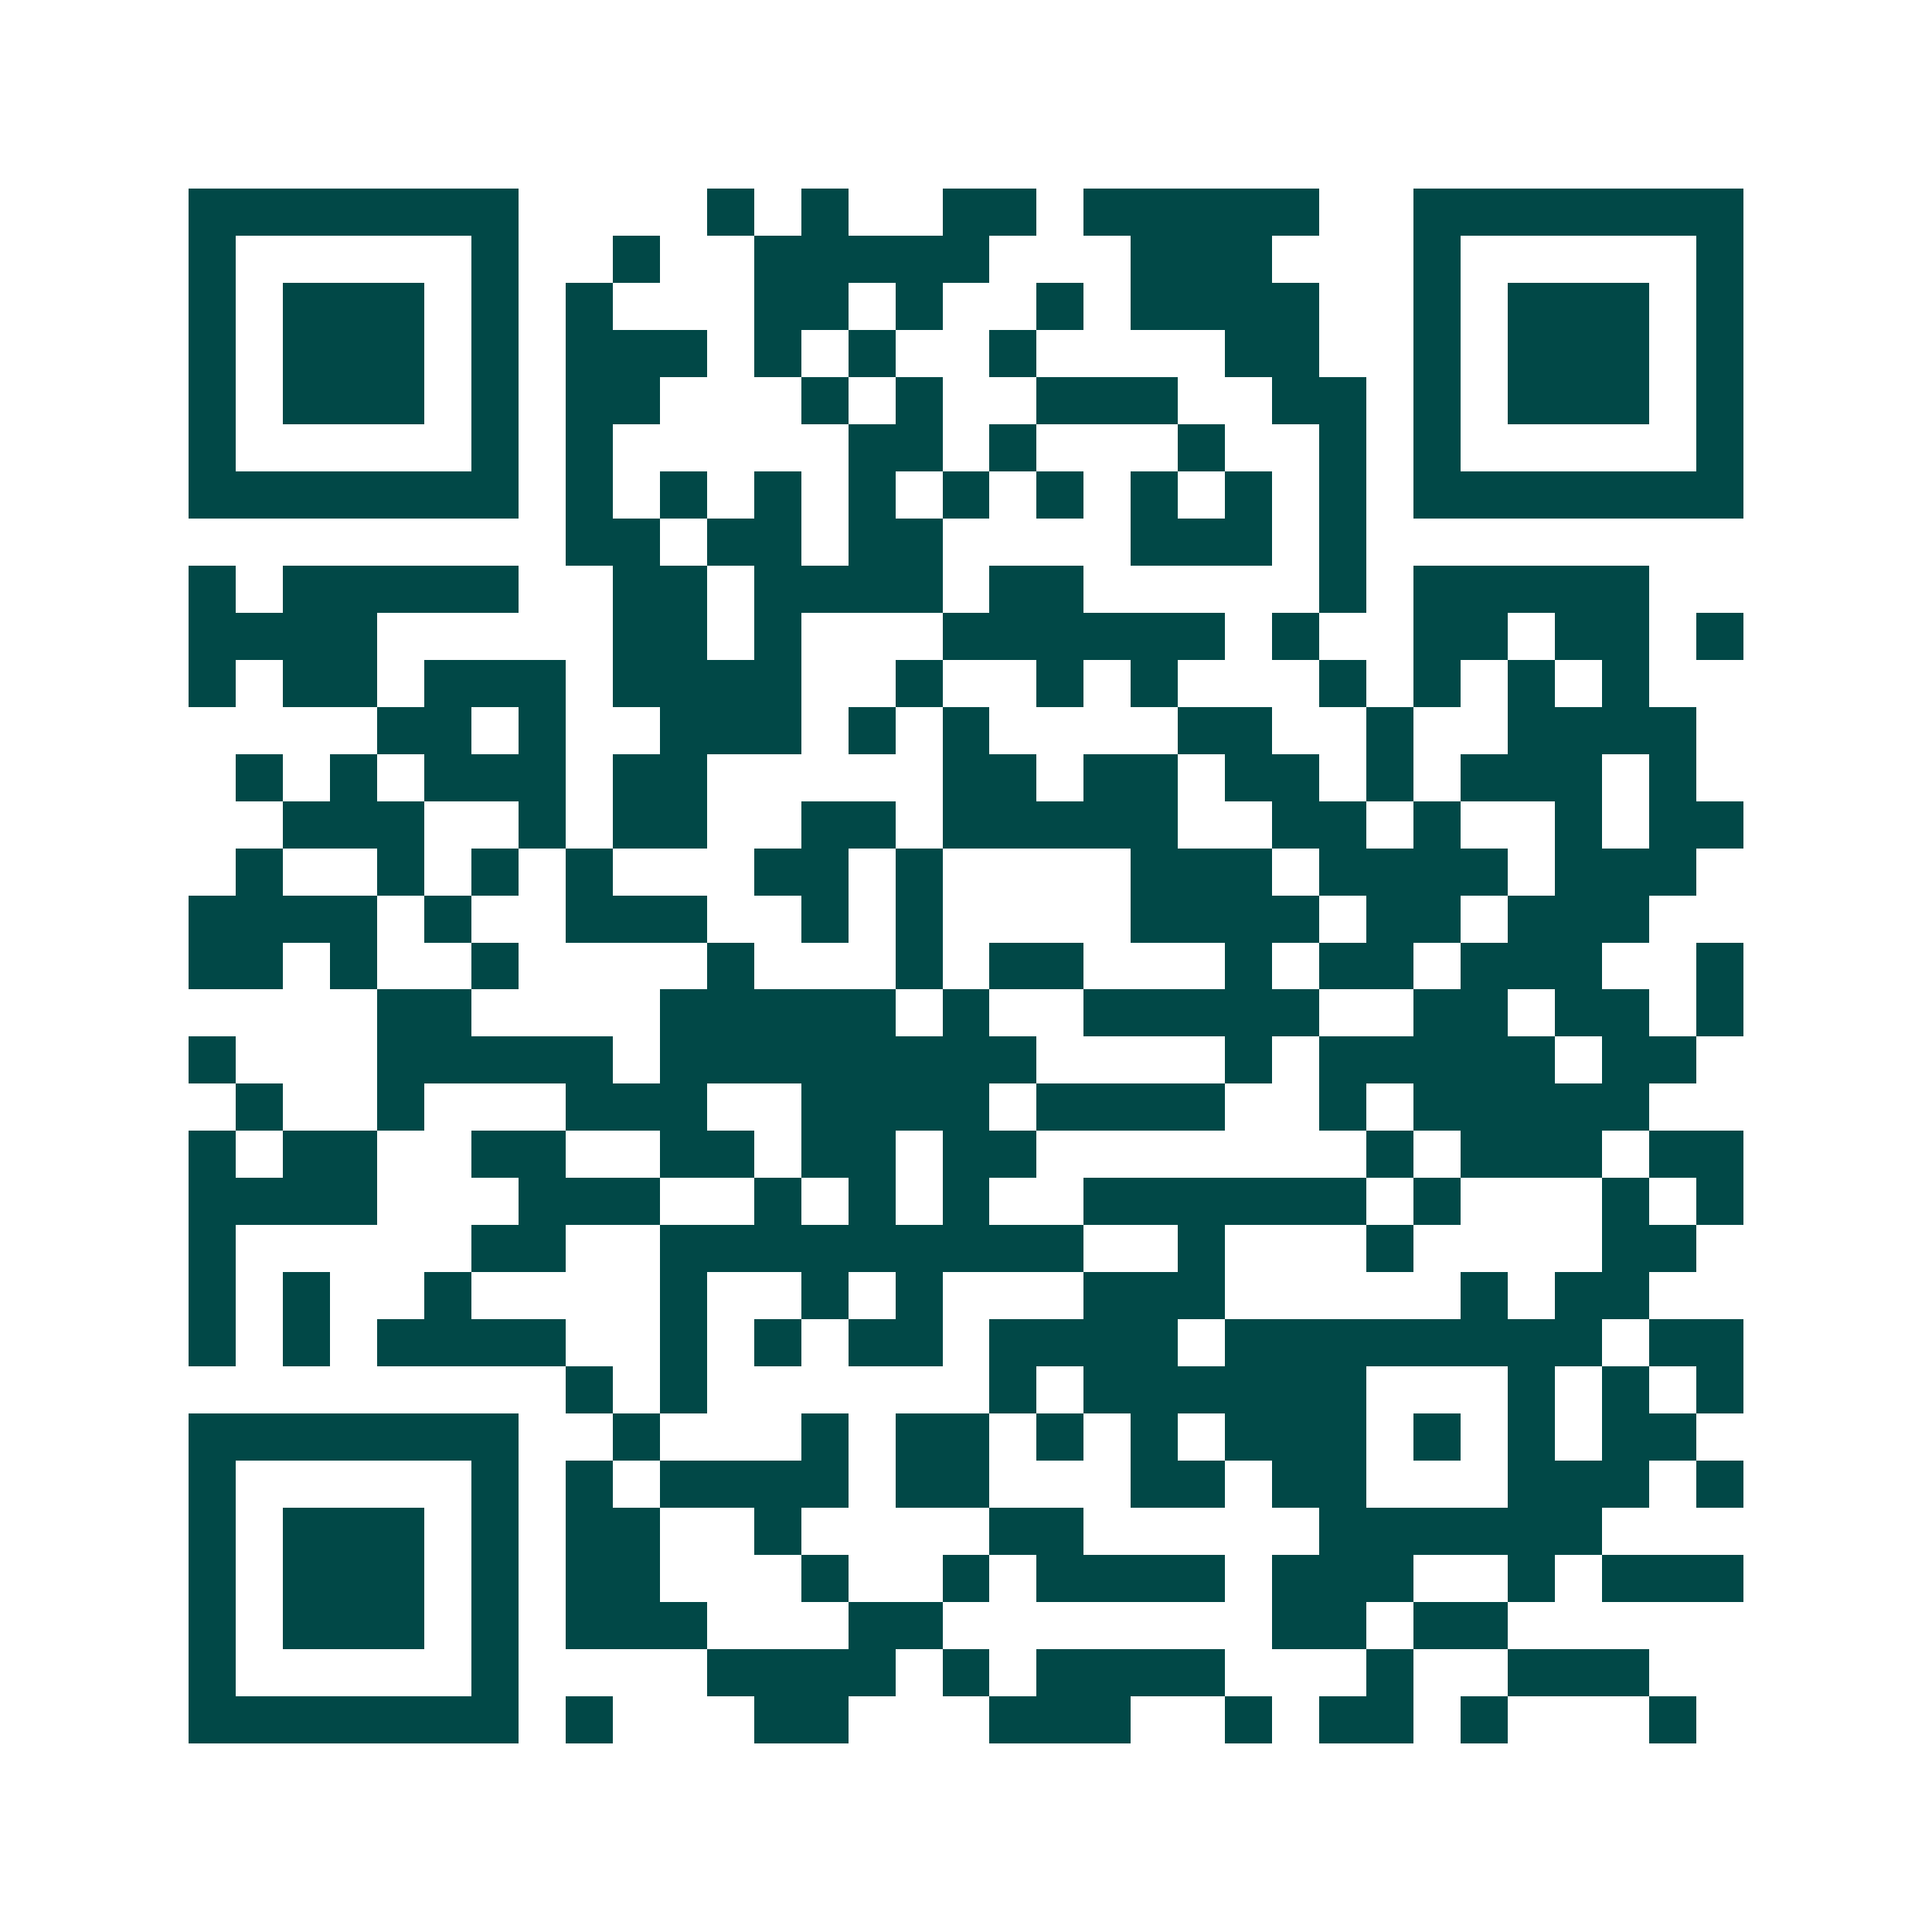 <svg xmlns="http://www.w3.org/2000/svg" width="200" height="200" viewBox="0 0 41 41" shape-rendering="crispEdges"><path fill="#ffffff" d="M0 0h41v41H0z"/><path stroke="#014847" d="M4 4.5h7m4 0h1m1 0h1m2 0h2m1 0h5m2 0h7M4 5.5h1m5 0h1m2 0h1m2 0h5m3 0h3m3 0h1m5 0h1M4 6.5h1m1 0h3m1 0h1m1 0h1m3 0h2m1 0h1m2 0h1m1 0h4m2 0h1m1 0h3m1 0h1M4 7.5h1m1 0h3m1 0h1m1 0h3m1 0h1m1 0h1m2 0h1m4 0h2m2 0h1m1 0h3m1 0h1M4 8.5h1m1 0h3m1 0h1m1 0h2m3 0h1m1 0h1m2 0h3m2 0h2m1 0h1m1 0h3m1 0h1M4 9.5h1m5 0h1m1 0h1m5 0h2m1 0h1m3 0h1m2 0h1m1 0h1m5 0h1M4 10.5h7m1 0h1m1 0h1m1 0h1m1 0h1m1 0h1m1 0h1m1 0h1m1 0h1m1 0h1m1 0h7M12 11.5h2m1 0h2m1 0h2m4 0h3m1 0h1M4 12.5h1m1 0h5m2 0h2m1 0h4m1 0h2m5 0h1m1 0h5M4 13.5h4m5 0h2m1 0h1m3 0h6m1 0h1m2 0h2m1 0h2m1 0h1M4 14.5h1m1 0h2m1 0h3m1 0h4m2 0h1m2 0h1m1 0h1m3 0h1m1 0h1m1 0h1m1 0h1M8 15.5h2m1 0h1m2 0h3m1 0h1m1 0h1m4 0h2m2 0h1m2 0h4M5 16.5h1m1 0h1m1 0h3m1 0h2m5 0h2m1 0h2m1 0h2m1 0h1m1 0h3m1 0h1M6 17.5h3m2 0h1m1 0h2m2 0h2m1 0h5m2 0h2m1 0h1m2 0h1m1 0h2M5 18.5h1m2 0h1m1 0h1m1 0h1m3 0h2m1 0h1m4 0h3m1 0h4m1 0h3M4 19.5h4m1 0h1m2 0h3m2 0h1m1 0h1m4 0h4m1 0h2m1 0h3M4 20.5h2m1 0h1m2 0h1m4 0h1m3 0h1m1 0h2m3 0h1m1 0h2m1 0h3m2 0h1M8 21.5h2m4 0h5m1 0h1m2 0h5m2 0h2m1 0h2m1 0h1M4 22.5h1m3 0h5m1 0h8m4 0h1m1 0h5m1 0h2M5 23.5h1m2 0h1m3 0h3m2 0h4m1 0h4m2 0h1m1 0h5M4 24.5h1m1 0h2m2 0h2m2 0h2m1 0h2m1 0h2m7 0h1m1 0h3m1 0h2M4 25.5h4m3 0h3m2 0h1m1 0h1m1 0h1m2 0h6m1 0h1m3 0h1m1 0h1M4 26.5h1m5 0h2m2 0h9m2 0h1m3 0h1m4 0h2M4 27.5h1m1 0h1m2 0h1m4 0h1m2 0h1m1 0h1m3 0h3m5 0h1m1 0h2M4 28.5h1m1 0h1m1 0h4m2 0h1m1 0h1m1 0h2m1 0h4m1 0h8m1 0h2M12 29.5h1m1 0h1m6 0h1m1 0h6m3 0h1m1 0h1m1 0h1M4 30.5h7m2 0h1m3 0h1m1 0h2m1 0h1m1 0h1m1 0h3m1 0h1m1 0h1m1 0h2M4 31.5h1m5 0h1m1 0h1m1 0h4m1 0h2m3 0h2m1 0h2m3 0h3m1 0h1M4 32.5h1m1 0h3m1 0h1m1 0h2m2 0h1m4 0h2m5 0h6M4 33.5h1m1 0h3m1 0h1m1 0h2m3 0h1m2 0h1m1 0h4m1 0h3m2 0h1m1 0h3M4 34.5h1m1 0h3m1 0h1m1 0h3m3 0h2m7 0h2m1 0h2M4 35.5h1m5 0h1m4 0h4m1 0h1m1 0h4m3 0h1m2 0h3M4 36.5h7m1 0h1m3 0h2m3 0h3m2 0h1m1 0h2m1 0h1m3 0h1"/></svg>
